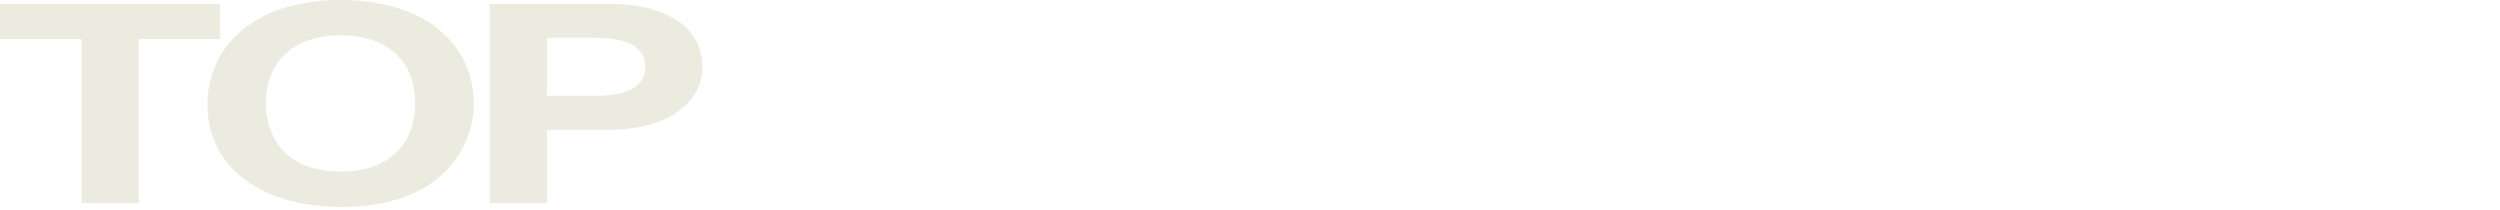 <svg xmlns="http://www.w3.org/2000/svg" width="560" height="47"><defs><clipPath id="a"><path data-name="長方形 1621" fill="#ebebdf" d="M0 0h157.337v46.361H0z"/></clipPath></defs><path data-name="長方形 1626" fill="none" d="M0 0h560v47H0z"/><g data-name="グループ 2353"><path data-name="パス 14808" d="M0 .873v7.861h18.27v36.753h12.806V8.734H49.26V.873z" fill="#ebebdf"/><g data-name="グループ 2352"><g data-name="グループ 2351" clip-path="url(#a)" fill="#ebebdf"><path data-name="パス 14809" d="M46.475 23.399c0-12.668 10.159-23.4 29.794-23.4 19.122 0 29.88 10.108 29.88 23.336 0 7.736-5.464 23.024-29.794 23.024-17.16 0-29.88-8.423-29.88-22.963m46.522-.186c0-8.986-5.55-15.289-16.647-15.289s-16.818 6.3-16.818 15.35c0 5.305 2.731 15.163 16.818 15.163 10.926 0 16.647-6.365 16.647-15.225"/><path data-name="パス 14810" d="M109.7.874h27.915c11.27.248 19.721 5.053 19.721 14.039 0 9.234-9.647 14.164-20.745 14.164h-14.087v16.409h-12.8zm23.732 20.59c8.623 0 11.1-3.058 11.1-6.49 0-3.744-2.9-6.49-11.012-6.49h-11.016v12.98z"/></g></g></g></svg>